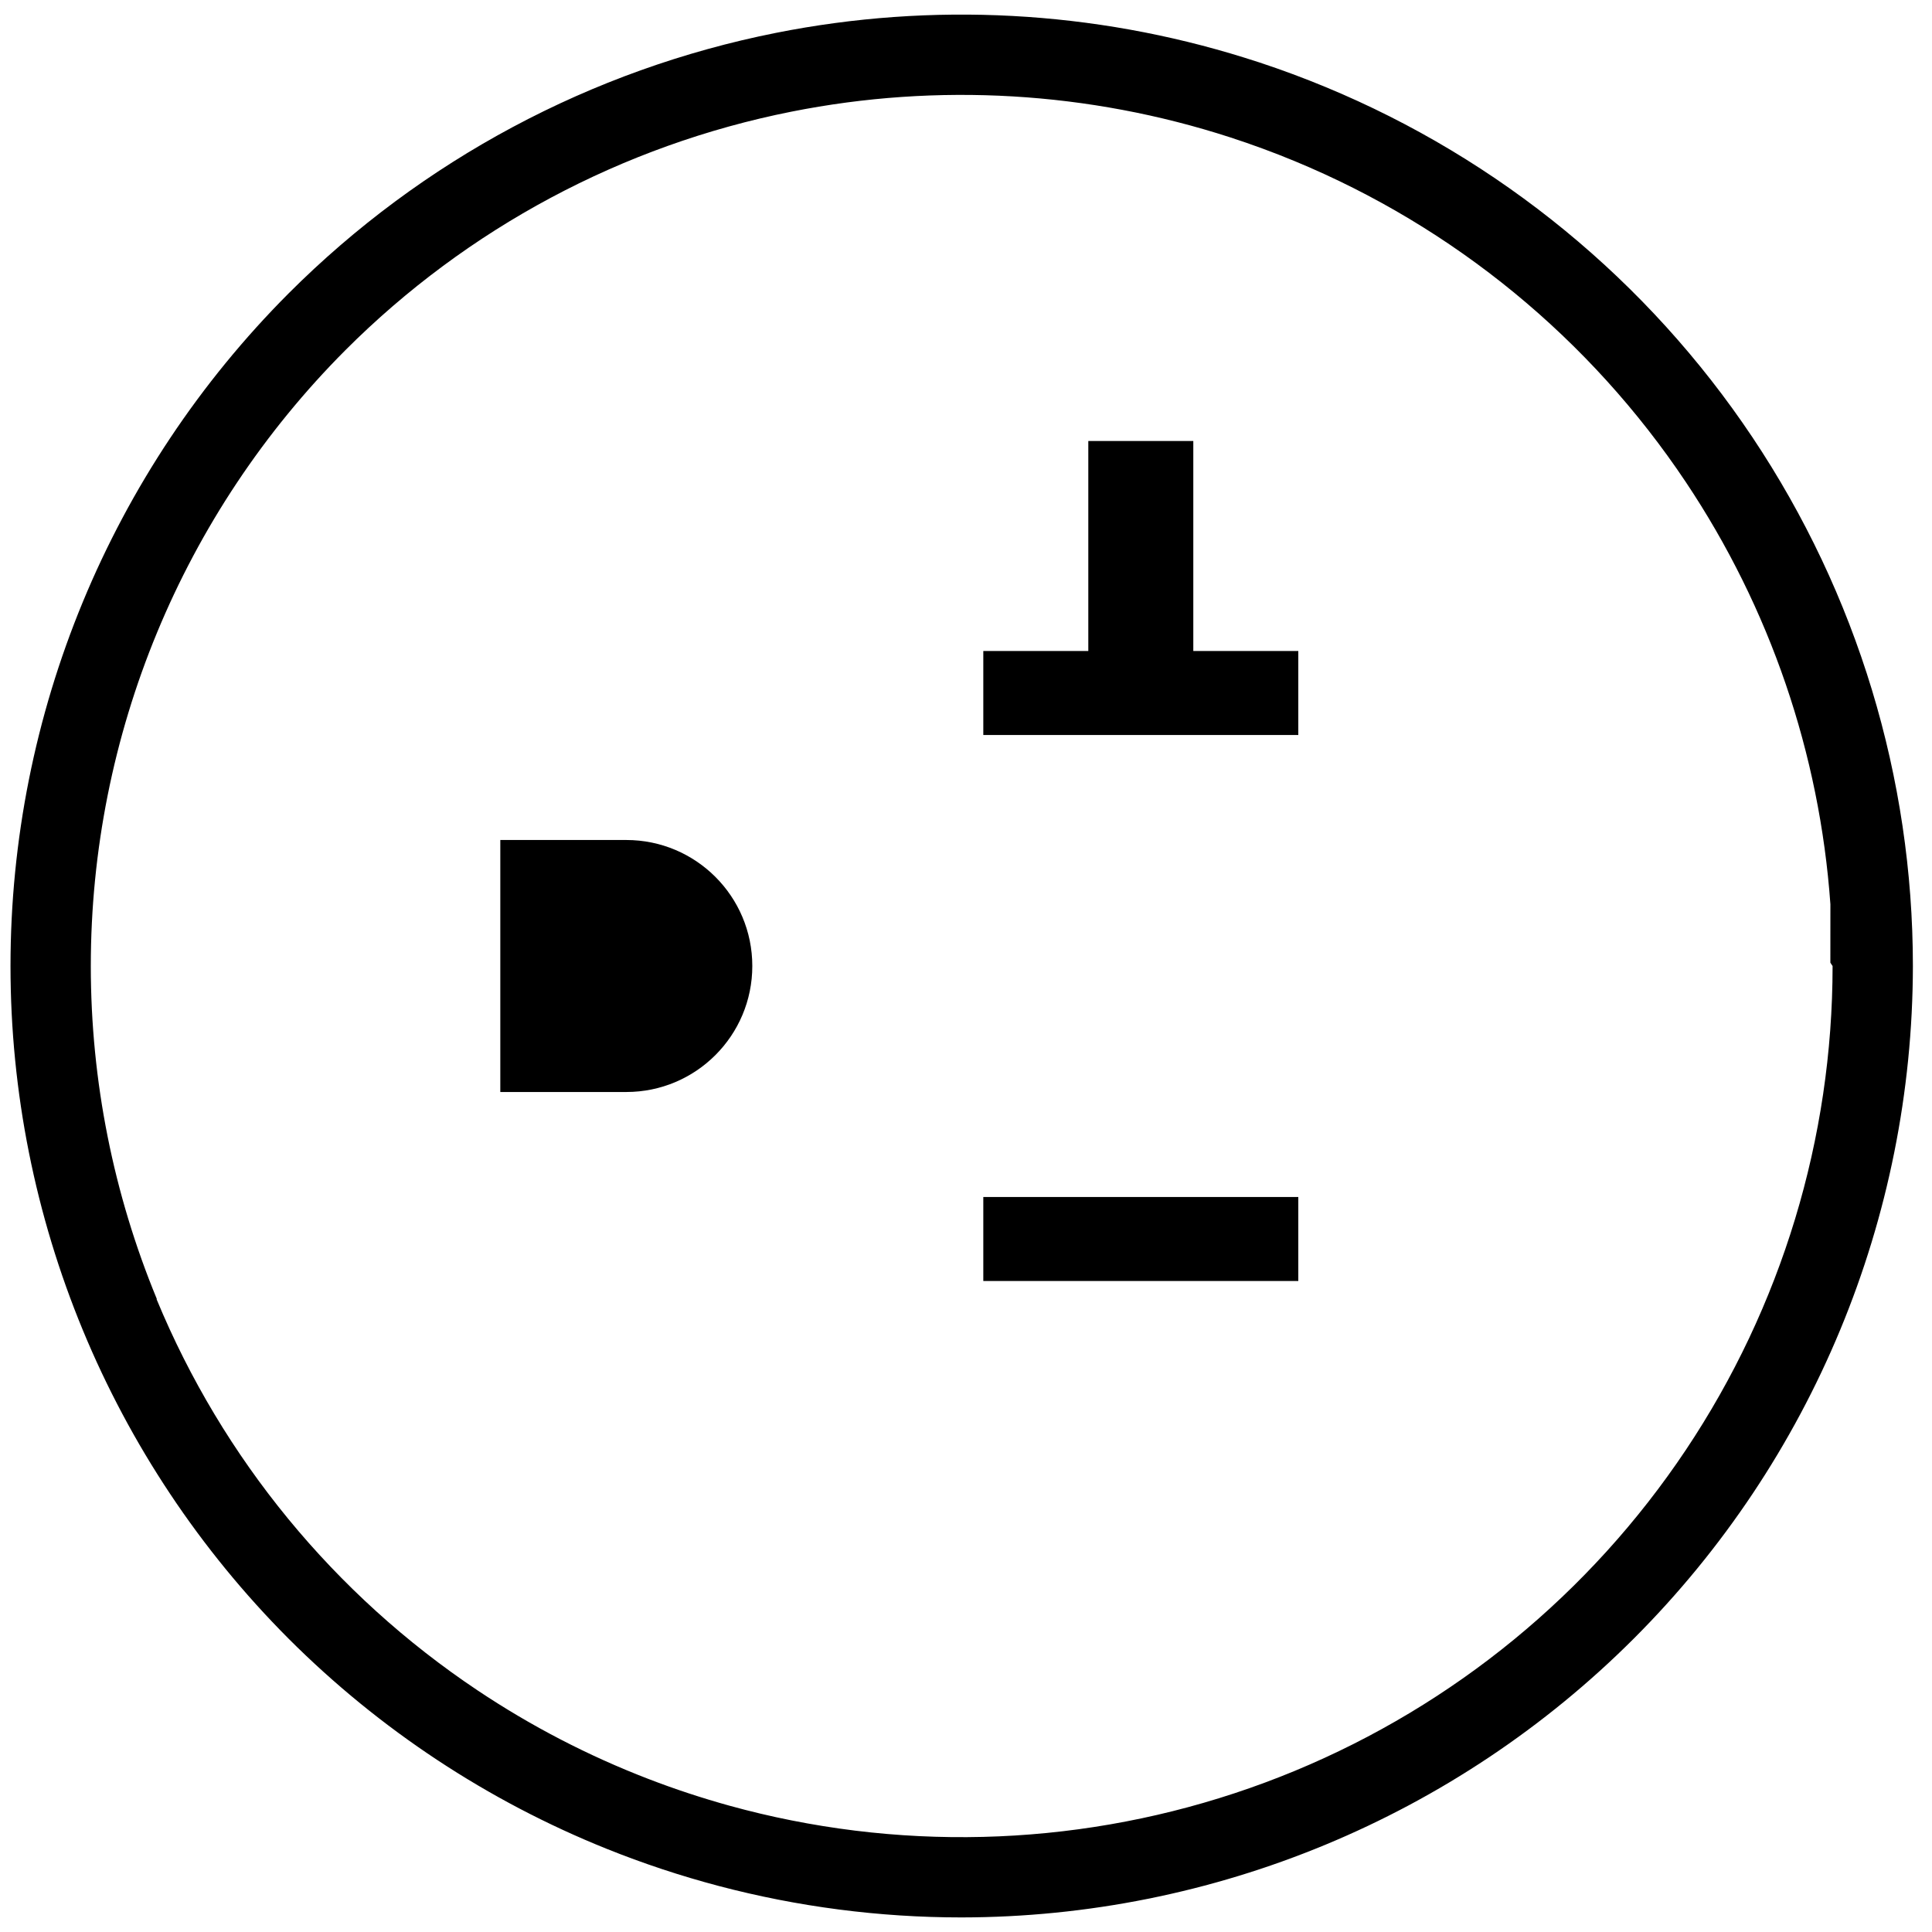 <svg width="46" height="46" viewBox="0 0 46 46" fill="none" xmlns="http://www.w3.org/2000/svg">
<path d="M28.412 15.5V10.5H25.912V15.5H23.412V17.5H30.912V15.5H28.412Z" fill="black"/>
<path d="M14.912 20H11.912V26H14.912C16.569 26 17.912 24.657 17.912 23C17.912 21.343 16.569 20 14.912 20Z" fill="black"/>
<path d="M23.412 28.5H30.912V30.5H23.412V28.5Z" fill="black"/>
<path fill-rule="evenodd" clip-rule="evenodd" d="M41.727 10.415C44.216 14.14 45.545 18.52 45.545 23C45.538 29.006 43.149 34.764 38.903 39.011C34.656 43.258 28.898 45.647 22.892 45.653C20.932 45.653 18.991 45.399 17.116 44.905C16.207 44.665 15.313 44.369 14.441 44.018C11.621 42.884 9.044 41.188 6.874 39.019C2.632 34.767 0.25 29.006 0.25 23.001C0.25 16.995 2.632 11.234 6.874 6.983C10.042 3.814 14.079 1.657 18.473 0.783C22.198 0.042 26.038 0.251 29.642 1.377C29.759 1.413 29.875 1.45 29.99 1.488C30.52 1.663 31.044 1.858 31.561 2.072C35.7 3.786 39.238 6.69 41.727 10.415ZM30.83 3.838C34.62 5.408 37.859 8.067 40.138 11.477C42.144 14.479 43.326 17.945 43.581 21.53L43.58 22.921L43.633 23.001C43.633 27.103 42.417 31.113 40.138 34.524C37.859 37.935 34.62 40.593 30.83 42.163C27.04 43.733 22.869 44.144 18.846 43.343C18.35 43.245 17.859 43.128 17.373 42.994C16.716 42.812 16.068 42.599 15.431 42.353C14.011 41.806 12.648 41.101 11.369 40.246C7.958 37.967 5.299 34.728 3.73 30.938L3.732 30.923C2.705 28.434 2.162 25.745 2.162 23.001C2.162 17.502 4.342 12.228 8.226 8.335C11.126 5.434 14.822 3.458 18.846 2.658C22.331 1.965 25.926 2.18 29.289 3.27C29.809 3.439 30.323 3.628 30.83 3.838Z" fill="black"/>
</svg>
